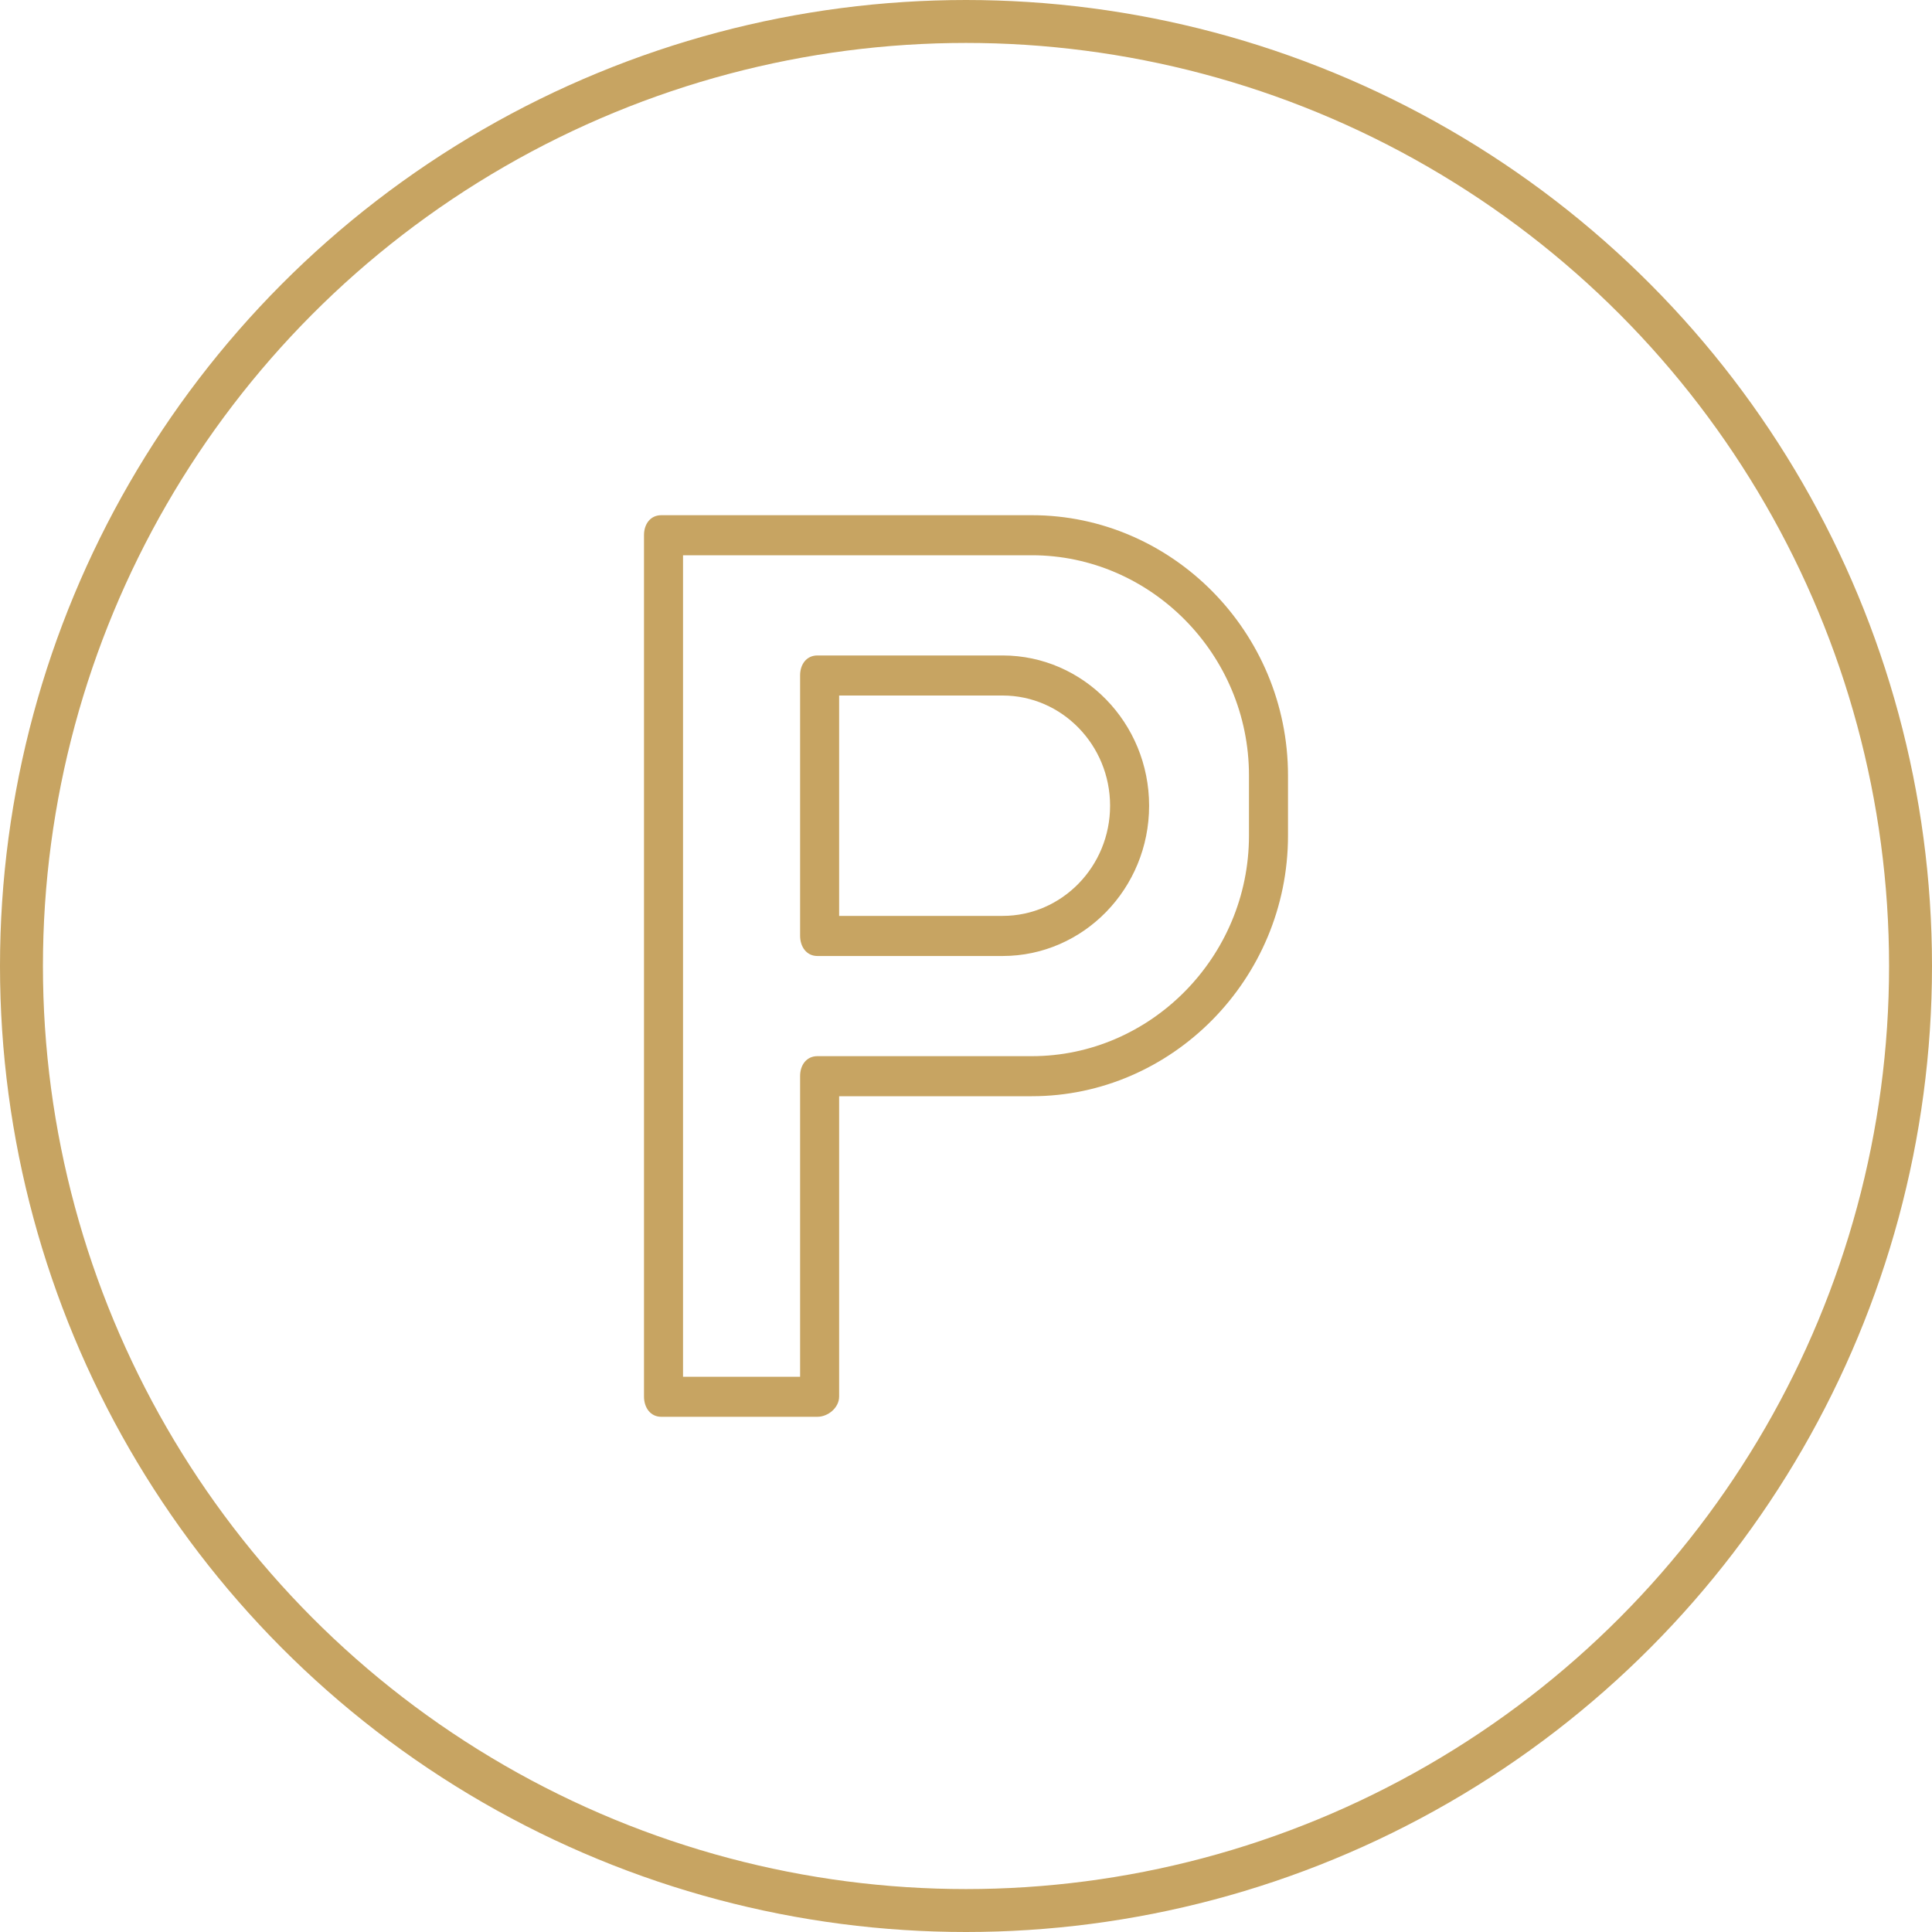 <?xml version="1.0" encoding="UTF-8"?> <svg xmlns="http://www.w3.org/2000/svg" width="45" height="45" viewBox="0 0 45 45" fill="none"><circle cx="22.5" cy="22.5" r="22" stroke="#C7A462"></circle><path d="M23.353 15.267H19.038C18.787 15.267 18.636 15.472 18.636 15.729V21.796C18.636 22.054 18.787 22.267 19.038 22.267H23.353C25.234 22.267 26.765 20.697 26.765 18.767C26.765 16.837 25.234 15.267 23.353 15.267ZM23.353 21.333H19.545V16.2H23.353C24.733 16.2 25.856 17.352 25.856 18.767C25.856 20.182 24.733 21.333 23.353 21.333Z" fill="#C7A462"></path><path d="M24.035 12H15.402C15.151 12 15 12.205 15 12.463V32.529C15 32.787 15.151 33 15.402 33H19.038C19.289 33 19.545 32.787 19.545 32.529V25.533H24.035C27.295 25.533 30 22.808 30 19.463V18.062C30 14.717 27.295 12 24.035 12ZM29.091 19.463C29.091 22.293 26.794 24.6 24.035 24.6H19.038C18.787 24.6 18.636 24.805 18.636 25.062V32.067H15.909V12.933H24.035C26.794 12.933 29.091 15.232 29.091 18.062V19.463Z" fill="#C7A462"></path></svg> 